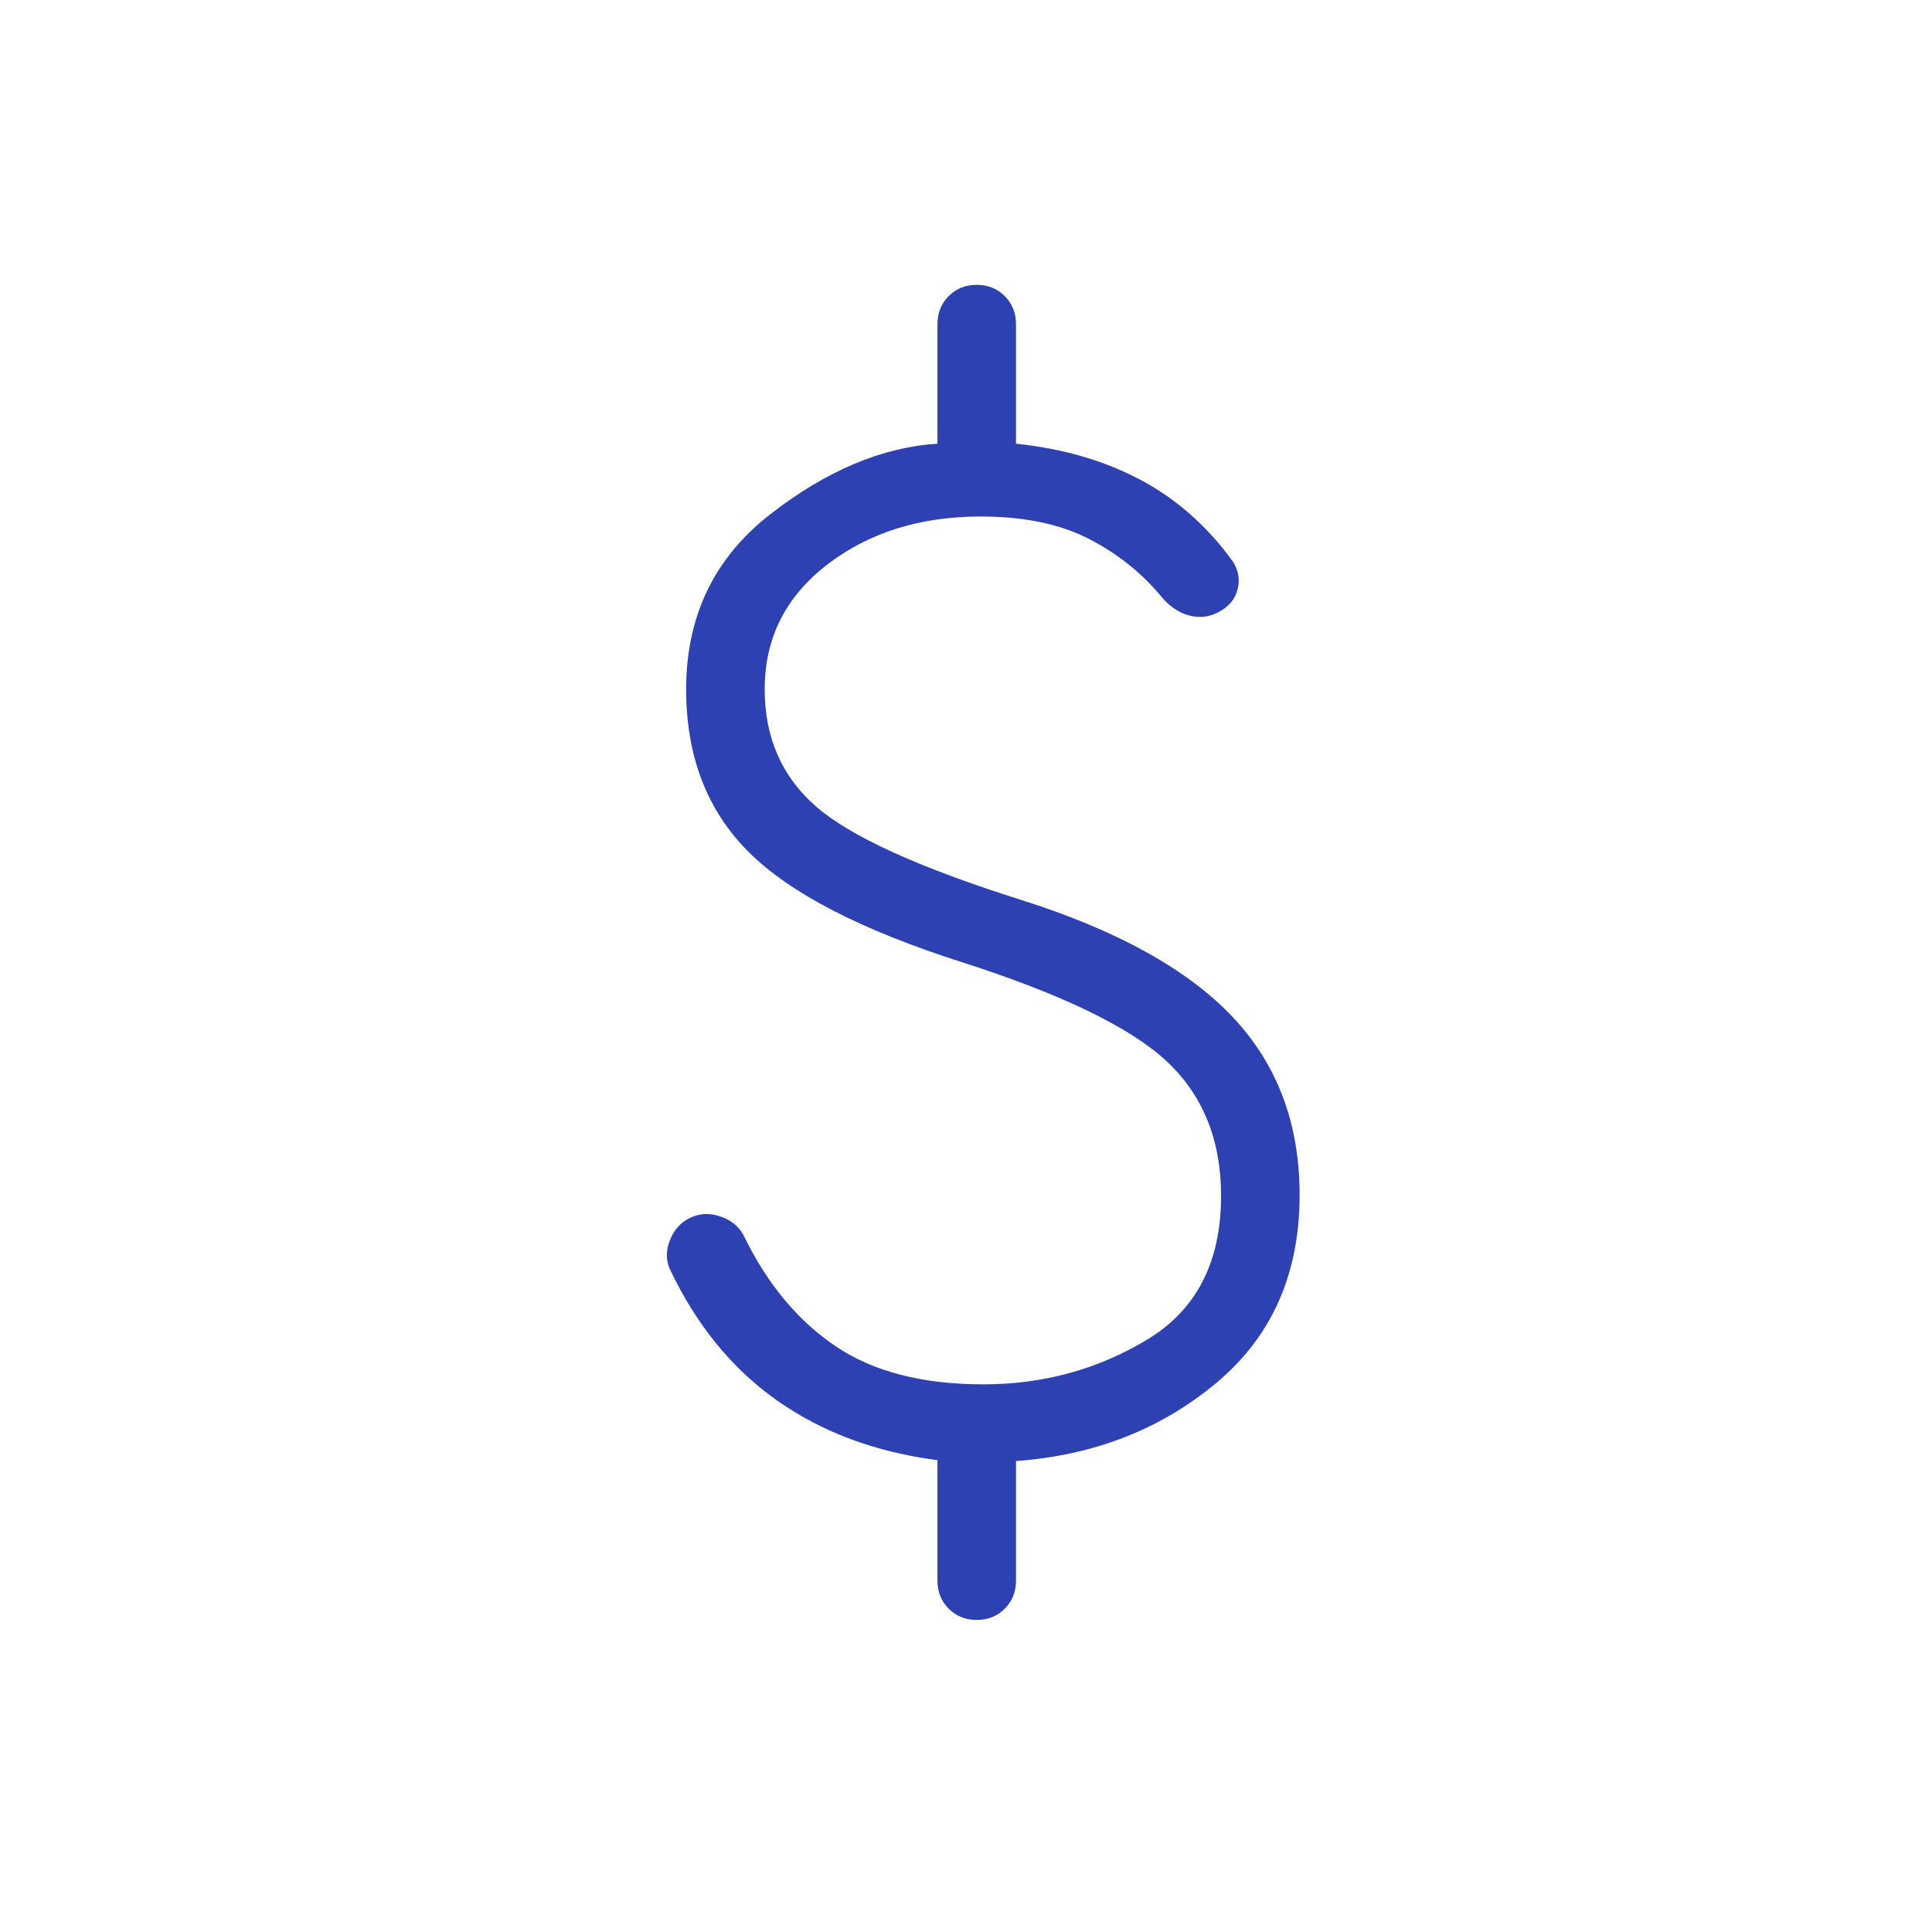 <svg xmlns="http://www.w3.org/2000/svg" width="41" height="41" viewBox="0 0 41 41" fill="none"><mask id="mask0_29_493" style="mask-type:alpha" maskUnits="userSpaceOnUse" x="0" y="0" width="41" height="41"><rect x="0.75" y="0.211" width="40" height="40" fill="#D9D9D9"></rect></mask><g mask="url(#mask0_29_493)"><path d="M20.728 34.378C20.491 34.378 20.292 34.298 20.133 34.139C19.974 33.98 19.894 33.782 19.894 33.545V30.987C18.58 30.816 17.446 30.394 16.491 29.721C15.535 29.048 14.777 28.118 14.215 26.933C14.127 26.736 14.131 26.524 14.226 26.296C14.321 26.069 14.477 25.911 14.693 25.823C14.889 25.742 15.1 25.744 15.324 25.828C15.548 25.913 15.708 26.056 15.802 26.259C16.295 27.264 16.94 28.035 17.737 28.572C18.534 29.109 19.578 29.378 20.869 29.378C22.136 29.378 23.293 29.062 24.341 28.431C25.39 27.799 25.913 26.782 25.913 25.378C25.913 24.192 25.528 23.24 24.756 22.52C23.985 21.802 22.542 21.102 20.426 20.423C18.273 19.737 16.757 18.953 15.879 18.072C15 17.19 14.561 16.043 14.561 14.628C14.561 13.079 15.155 11.842 16.343 10.916C17.531 9.991 18.715 9.491 19.894 9.416V6.878C19.894 6.641 19.974 6.443 20.133 6.283C20.292 6.124 20.491 6.045 20.728 6.045C20.965 6.045 21.163 6.124 21.322 6.283C21.482 6.443 21.561 6.641 21.561 6.878V9.416C22.552 9.519 23.432 9.774 24.199 10.181C24.966 10.588 25.621 11.166 26.163 11.916C26.285 12.107 26.318 12.306 26.261 12.516C26.205 12.725 26.069 12.884 25.853 12.993C25.656 13.096 25.451 13.119 25.237 13.062C25.024 13.005 24.832 12.879 24.663 12.683C24.238 12.165 23.719 11.749 23.104 11.434C22.49 11.119 21.726 10.961 20.811 10.961C19.525 10.961 18.439 11.302 17.555 11.982C16.67 12.663 16.228 13.545 16.228 14.628C16.228 15.652 16.591 16.481 17.318 17.115C18.044 17.75 19.499 18.412 21.683 19.102C23.706 19.743 25.195 20.567 26.149 21.572C27.103 22.577 27.58 23.84 27.58 25.359C27.58 27.032 26.992 28.361 25.814 29.346C24.637 30.331 23.219 30.884 21.561 31.006V33.545C21.561 33.782 21.482 33.98 21.322 34.139C21.163 34.298 20.965 34.378 20.728 34.378Z" fill="#2D41B2"></path></g></svg>